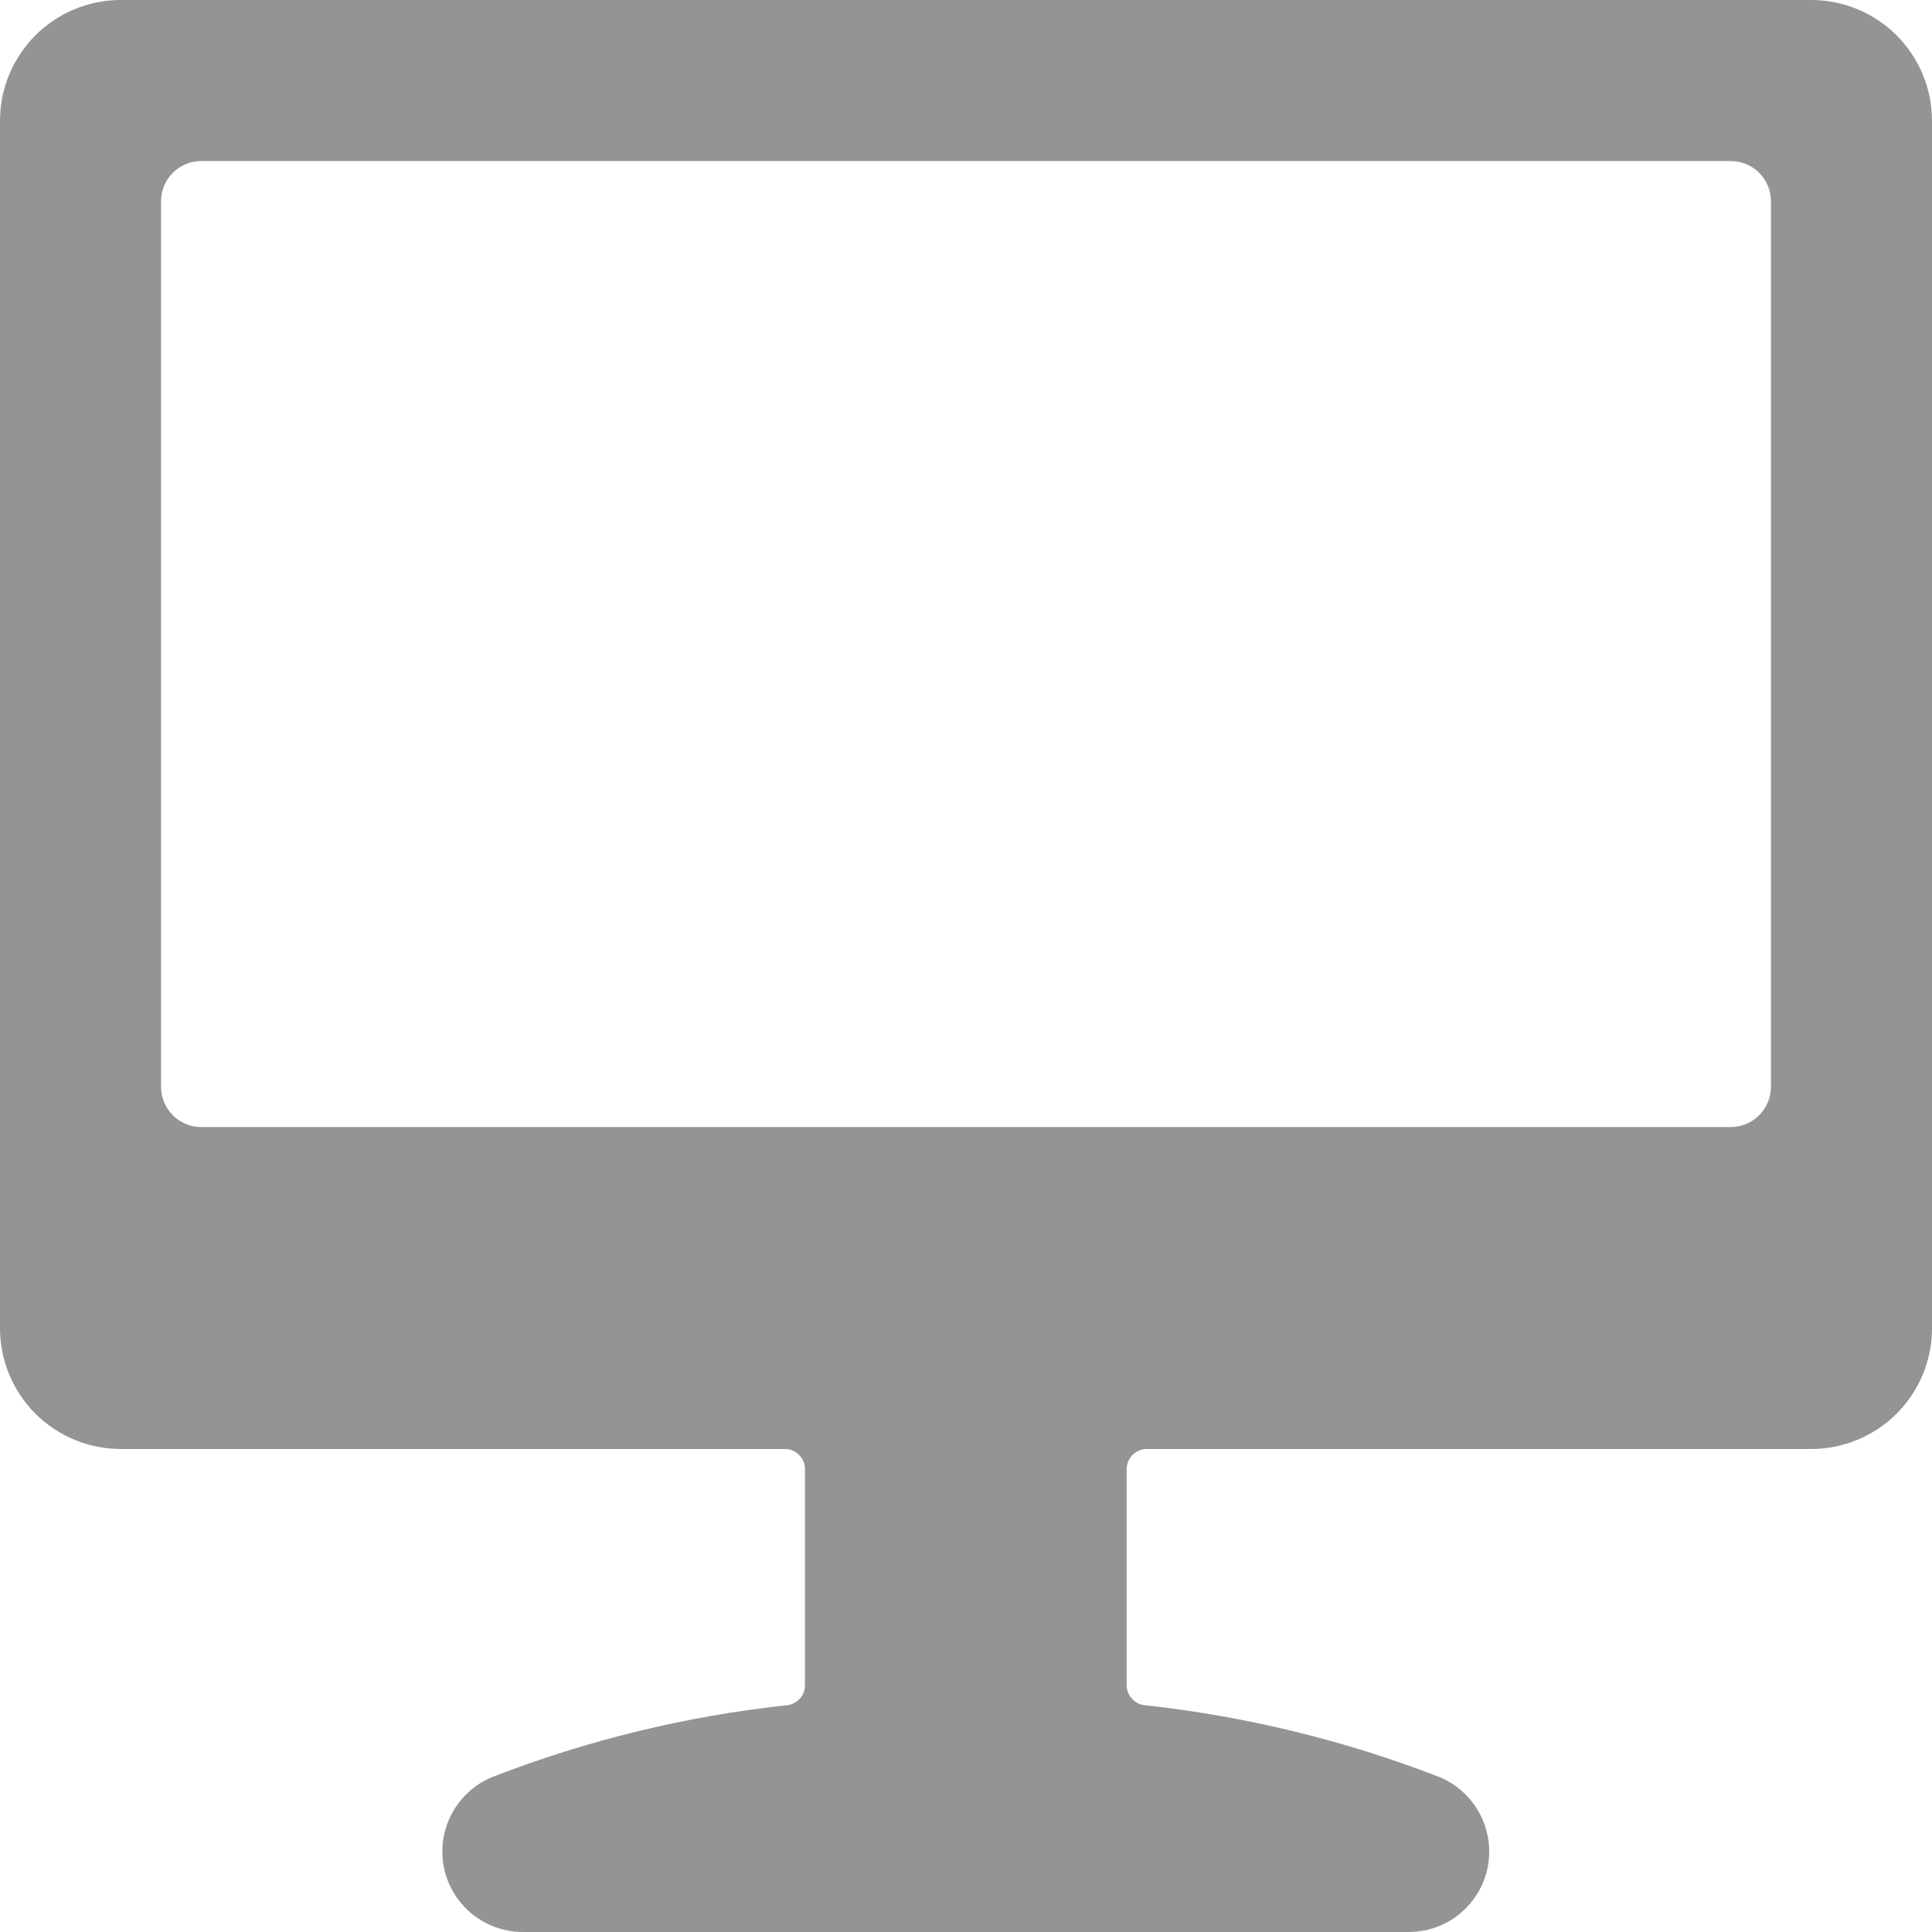 <svg width="20" height="20" viewBox="0 0 20 20" fill="none" xmlns="http://www.w3.org/2000/svg">
<g clip-path="url(#clip0)">
<path d="M18.75 0H1.25C0.918 0 0.601 0.132 0.366 0.366C0.132 0.601 0 0.918 0 1.25L0 13.75C0 14.082 0.132 14.399 0.366 14.634C0.601 14.868 0.918 15 1.25 15H8.125C8.18 15 8.233 15.022 8.272 15.061C8.311 15.1 8.333 15.153 8.333 15.208V17.445C8.333 17.496 8.315 17.545 8.281 17.583C8.247 17.621 8.201 17.646 8.15 17.652C7.105 17.764 6.08 18.014 5.1 18.394C4.92 18.467 4.772 18.6 4.68 18.77C4.587 18.941 4.557 19.138 4.595 19.328C4.632 19.518 4.735 19.689 4.885 19.812C5.035 19.934 5.223 20.001 5.417 20H14.583C14.777 20 14.964 19.933 15.113 19.81C15.262 19.687 15.364 19.516 15.401 19.327C15.438 19.137 15.408 18.941 15.316 18.771C15.224 18.601 15.076 18.468 14.898 18.395C13.918 18.015 12.892 17.765 11.847 17.652C11.796 17.646 11.75 17.621 11.716 17.583C11.682 17.545 11.663 17.496 11.663 17.445V15.208C11.663 15.153 11.685 15.1 11.724 15.061C11.763 15.022 11.816 15 11.872 15H18.75C19.081 15 19.399 14.868 19.634 14.634C19.868 14.399 20 14.082 20 13.75V1.25C20 0.918 19.868 0.601 19.634 0.366C19.399 0.132 19.081 0 18.75 0V0ZM18.333 11.25C18.333 11.361 18.289 11.466 18.211 11.545C18.133 11.623 18.027 11.667 17.917 11.667H2.083C1.973 11.667 1.867 11.623 1.789 11.545C1.711 11.466 1.667 11.361 1.667 11.25V2.083C1.667 1.973 1.711 1.867 1.789 1.789C1.867 1.711 1.973 1.667 2.083 1.667H17.917C18.027 1.667 18.133 1.711 18.211 1.789C18.289 1.867 18.333 1.973 18.333 2.083V11.25Z" fill="#949494"/>
</g>
<defs>
<clipPath id="clip0">
<rect width="20" height="20" fill="white"/>
</clipPath>
</defs>
</svg>
